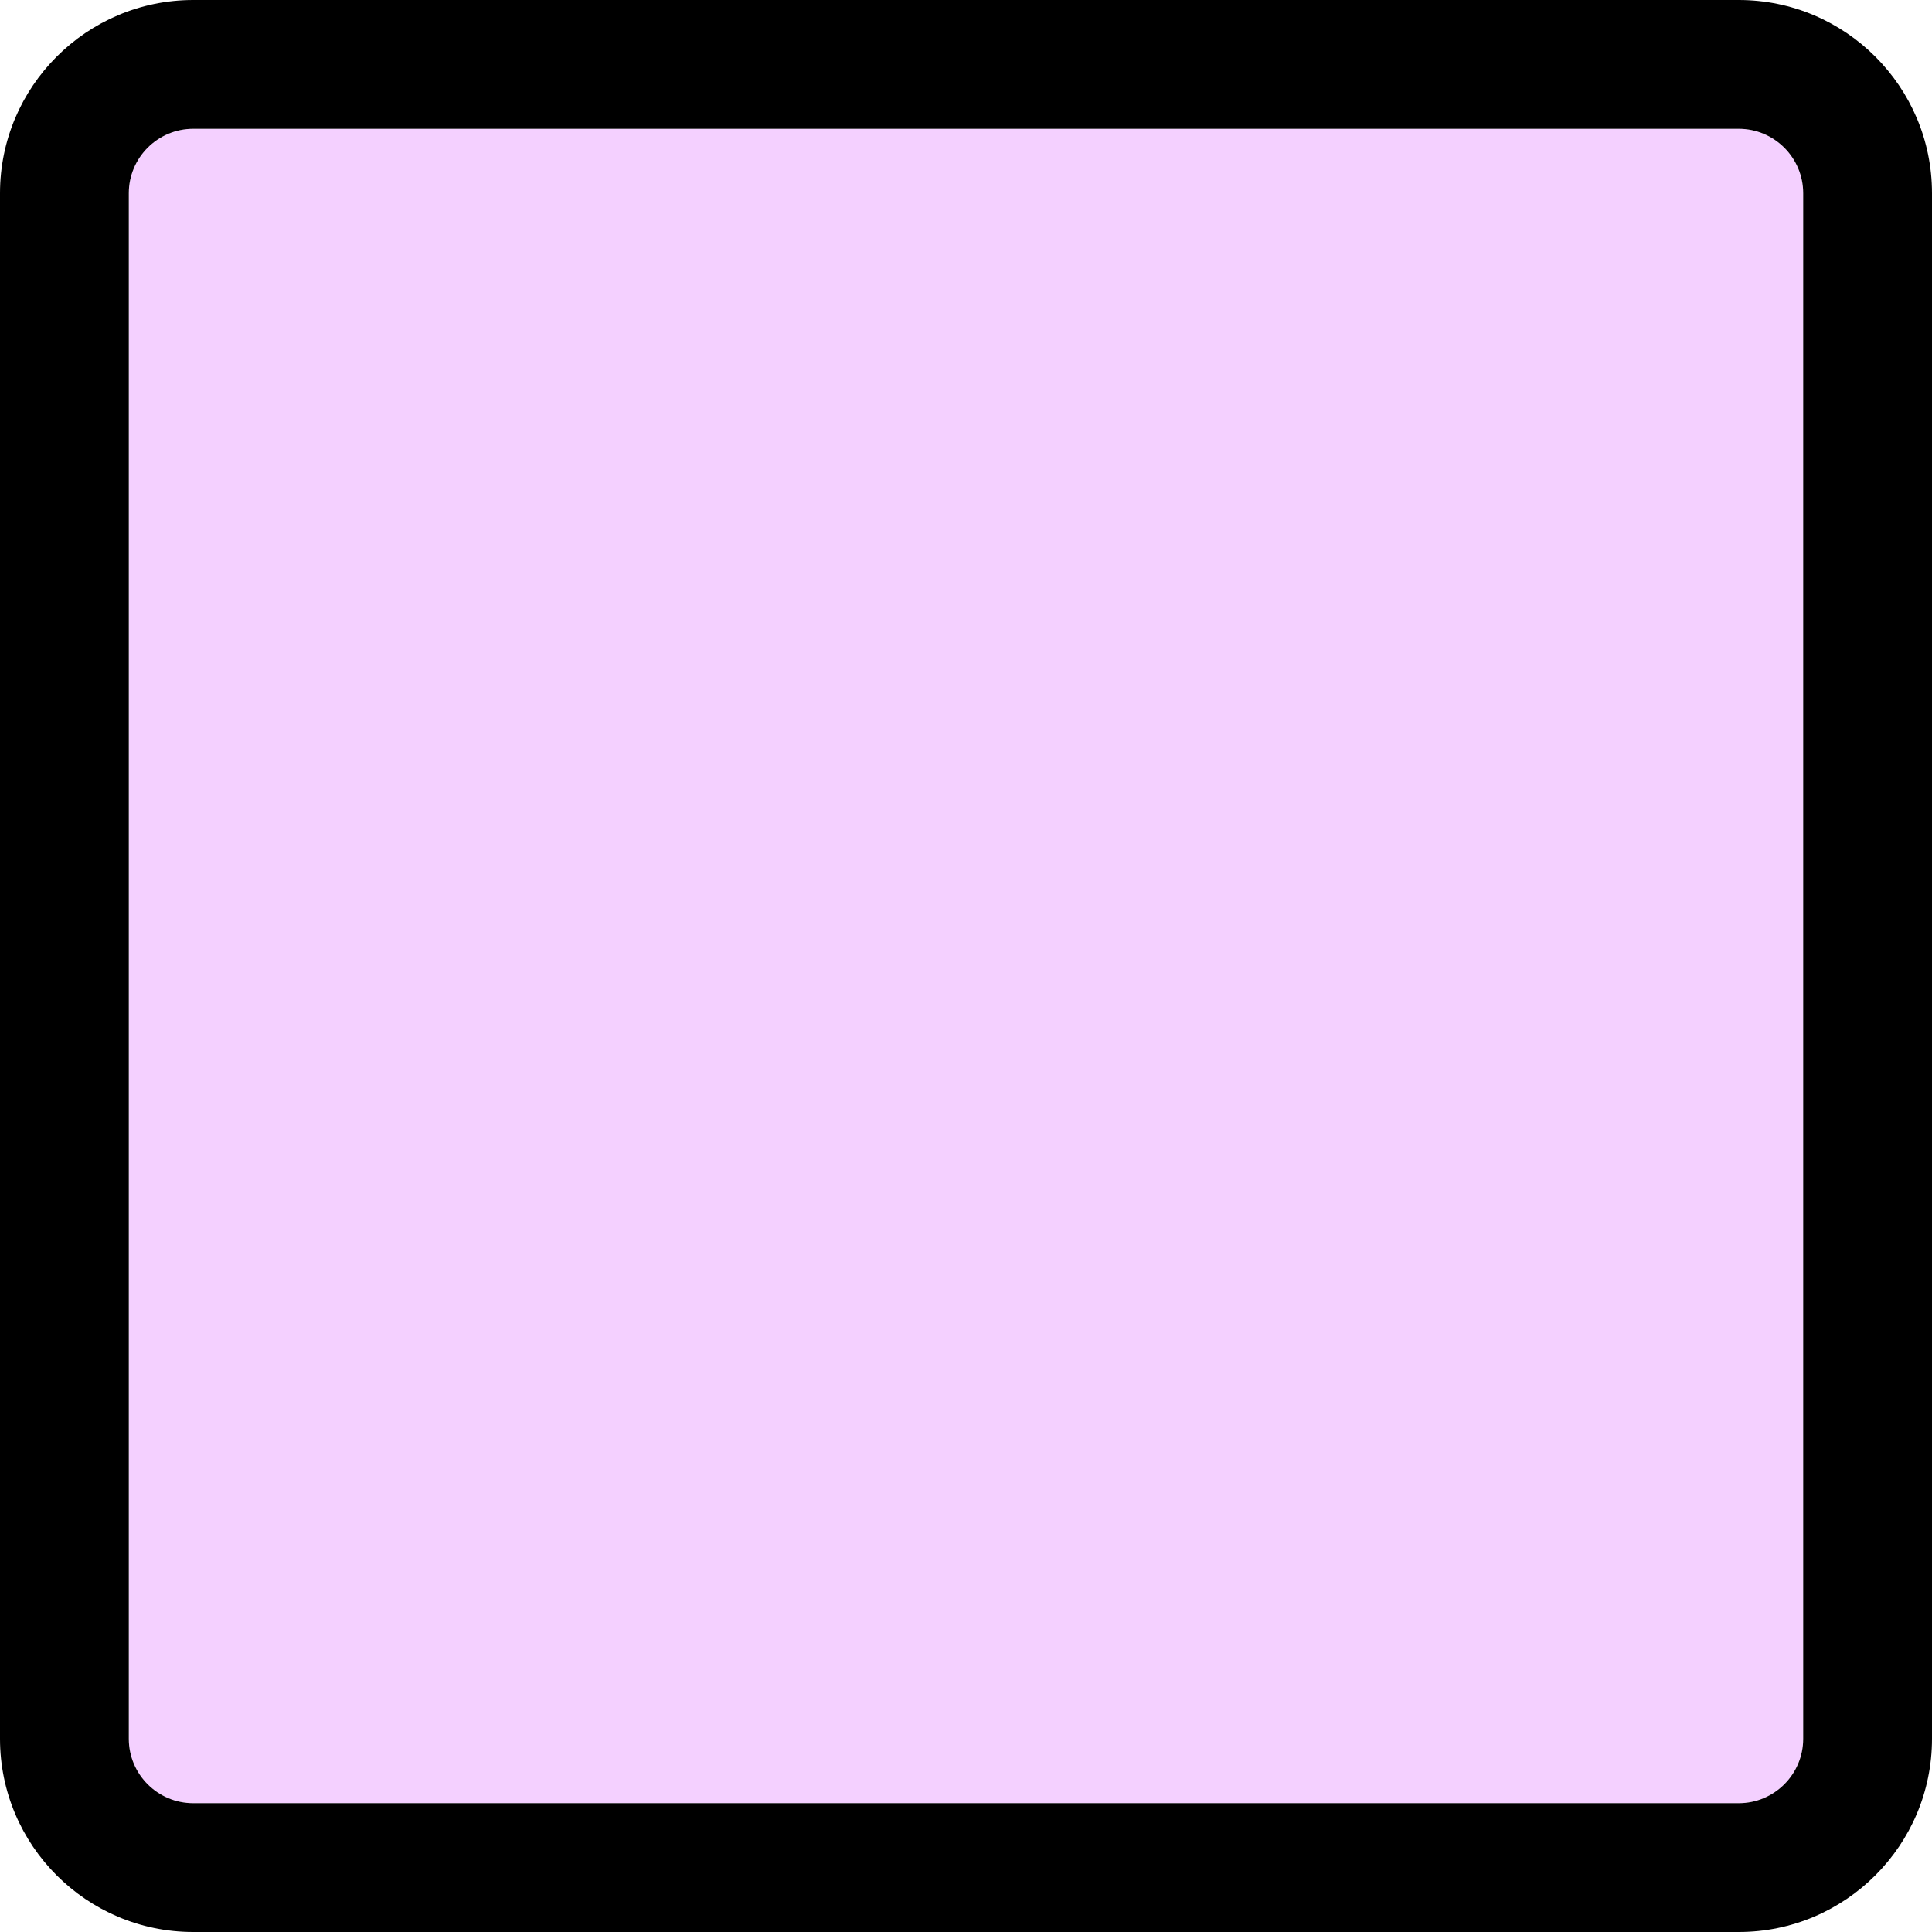 <?xml version="1.0" encoding="utf-8" standalone="no"?><!-- Generator: Adobe Illustrator 16.0.0, SVG Export Plug-In . SVG Version: 6.00 Build 0)  --><svg xmlns="http://www.w3.org/2000/svg" xmlns:xlink="http://www.w3.org/1999/xlink" enable-background="new 0 0 45 45" fill="#000000" height="45px" version="1.1" viewBox="0 0 45 45" width="45px" x="0px" xml:space="preserve" y="0px">
<g id="Change1">
	<path d="M40.5,3h-36C3.673,3,3,3.673,3,4.5v5.833v10.902v10.898V40.5C3,41.327,3.673,42,4.5,42h36   c0.827,0,1.5-0.673,1.5-1.5v-8.365V21.236V10.334V4.5C42,3.673,41.327,3,40.5,3z" fill="#f4d0ff"/>
</g>
<g id="Change2">
	<path d="M40.5,0h-36C2.019,0,0,2.019,0,4.5v36C0,42.981,2.019,45,4.5,45h36c2.481,0,4.5-2.019,4.5-4.5v-36   C45,2.019,42.981,0,40.5,0z M42,21.236v10.898V40.5c0,0.827-0.673,1.5-1.5,1.5h-36C3.673,42,3,41.327,3,40.5v-8.365V21.236V10.334   V4.5C3,3.673,3.673,3,4.5,3h36C41.327,3,42,3.673,42,4.5v5.833V21.236z" fill="#000000"/>
</g>
</svg>